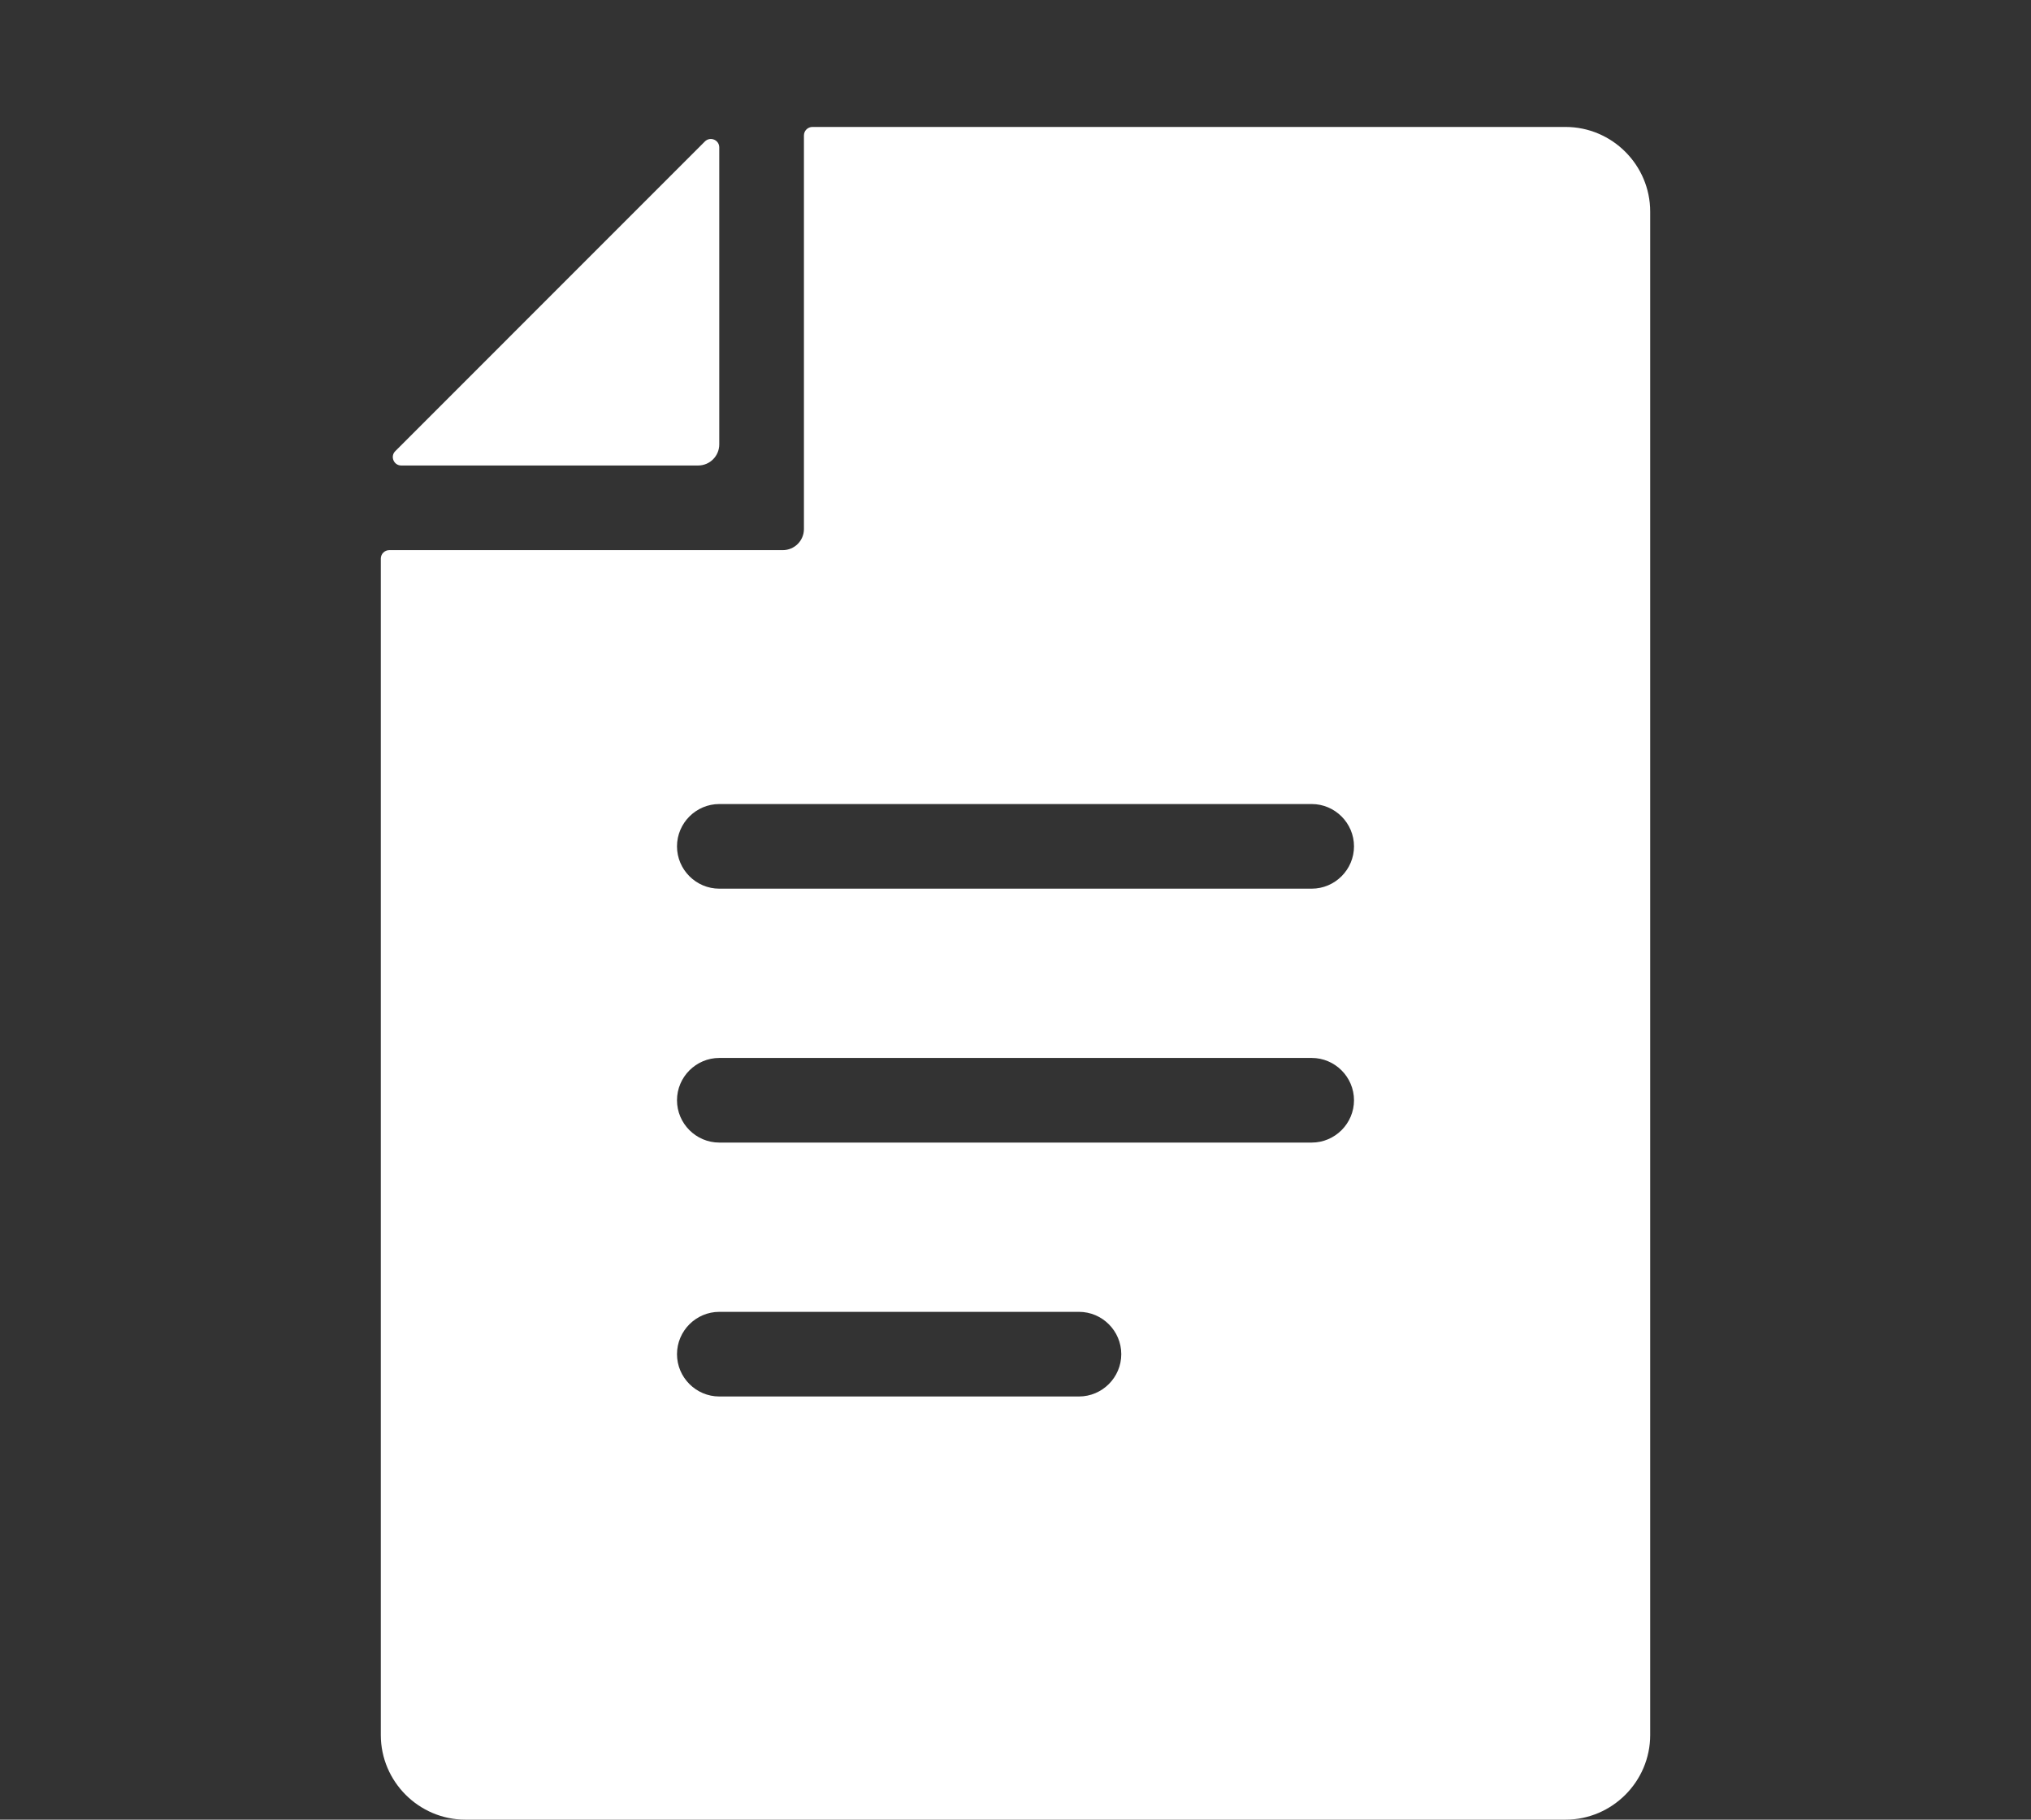 <svg width="48" height="43" viewBox="0 0 48 43" fill="none" xmlns="http://www.w3.org/2000/svg">
<rect x="0" y="0" width="48" height="43" fill="#333333" stroke="none"/>
<path d="M37 3H19.2C19.09 3 19 3.09 19 3.2V12.5C19 12.777 18.777 13 18.5 13H9.2C9.09 13 9 13.09 9 13.2V41C9 42.1 9.9 43 11 43H37C38.1 43 39 42.1 39 41V5C39 3.9 38.1 3 37 3ZM25.5 33H17C16.45 33 16 32.55 16 32C16 31.45 16.45 31 17 31H25.5C26.05 31 26.5 31.45 26.5 32C26.5 32.55 26.05 33 25.5 33ZM31 27H17C16.45 27 16 26.55 16 26C16 25.45 16.45 25 17 25H31C31.55 25 32 25.45 32 26C32 26.55 31.55 27 31 27ZM31 21H17C16.45 21 16 20.55 16 20C16 19.45 16.45 19 17 19H31C31.55 19 32 19.45 32 20C32 20.55 31.55 21 31 21Z" fill="white"/>
<path d="M16.999 3.483V10.5C16.999 10.777 16.776 11 16.499 11H9.482C9.306 11 9.216 10.783 9.343 10.66L16.659 3.343C16.786 3.217 16.999 3.307 16.999 3.483V3.483Z" fill="white"/>
</svg>
